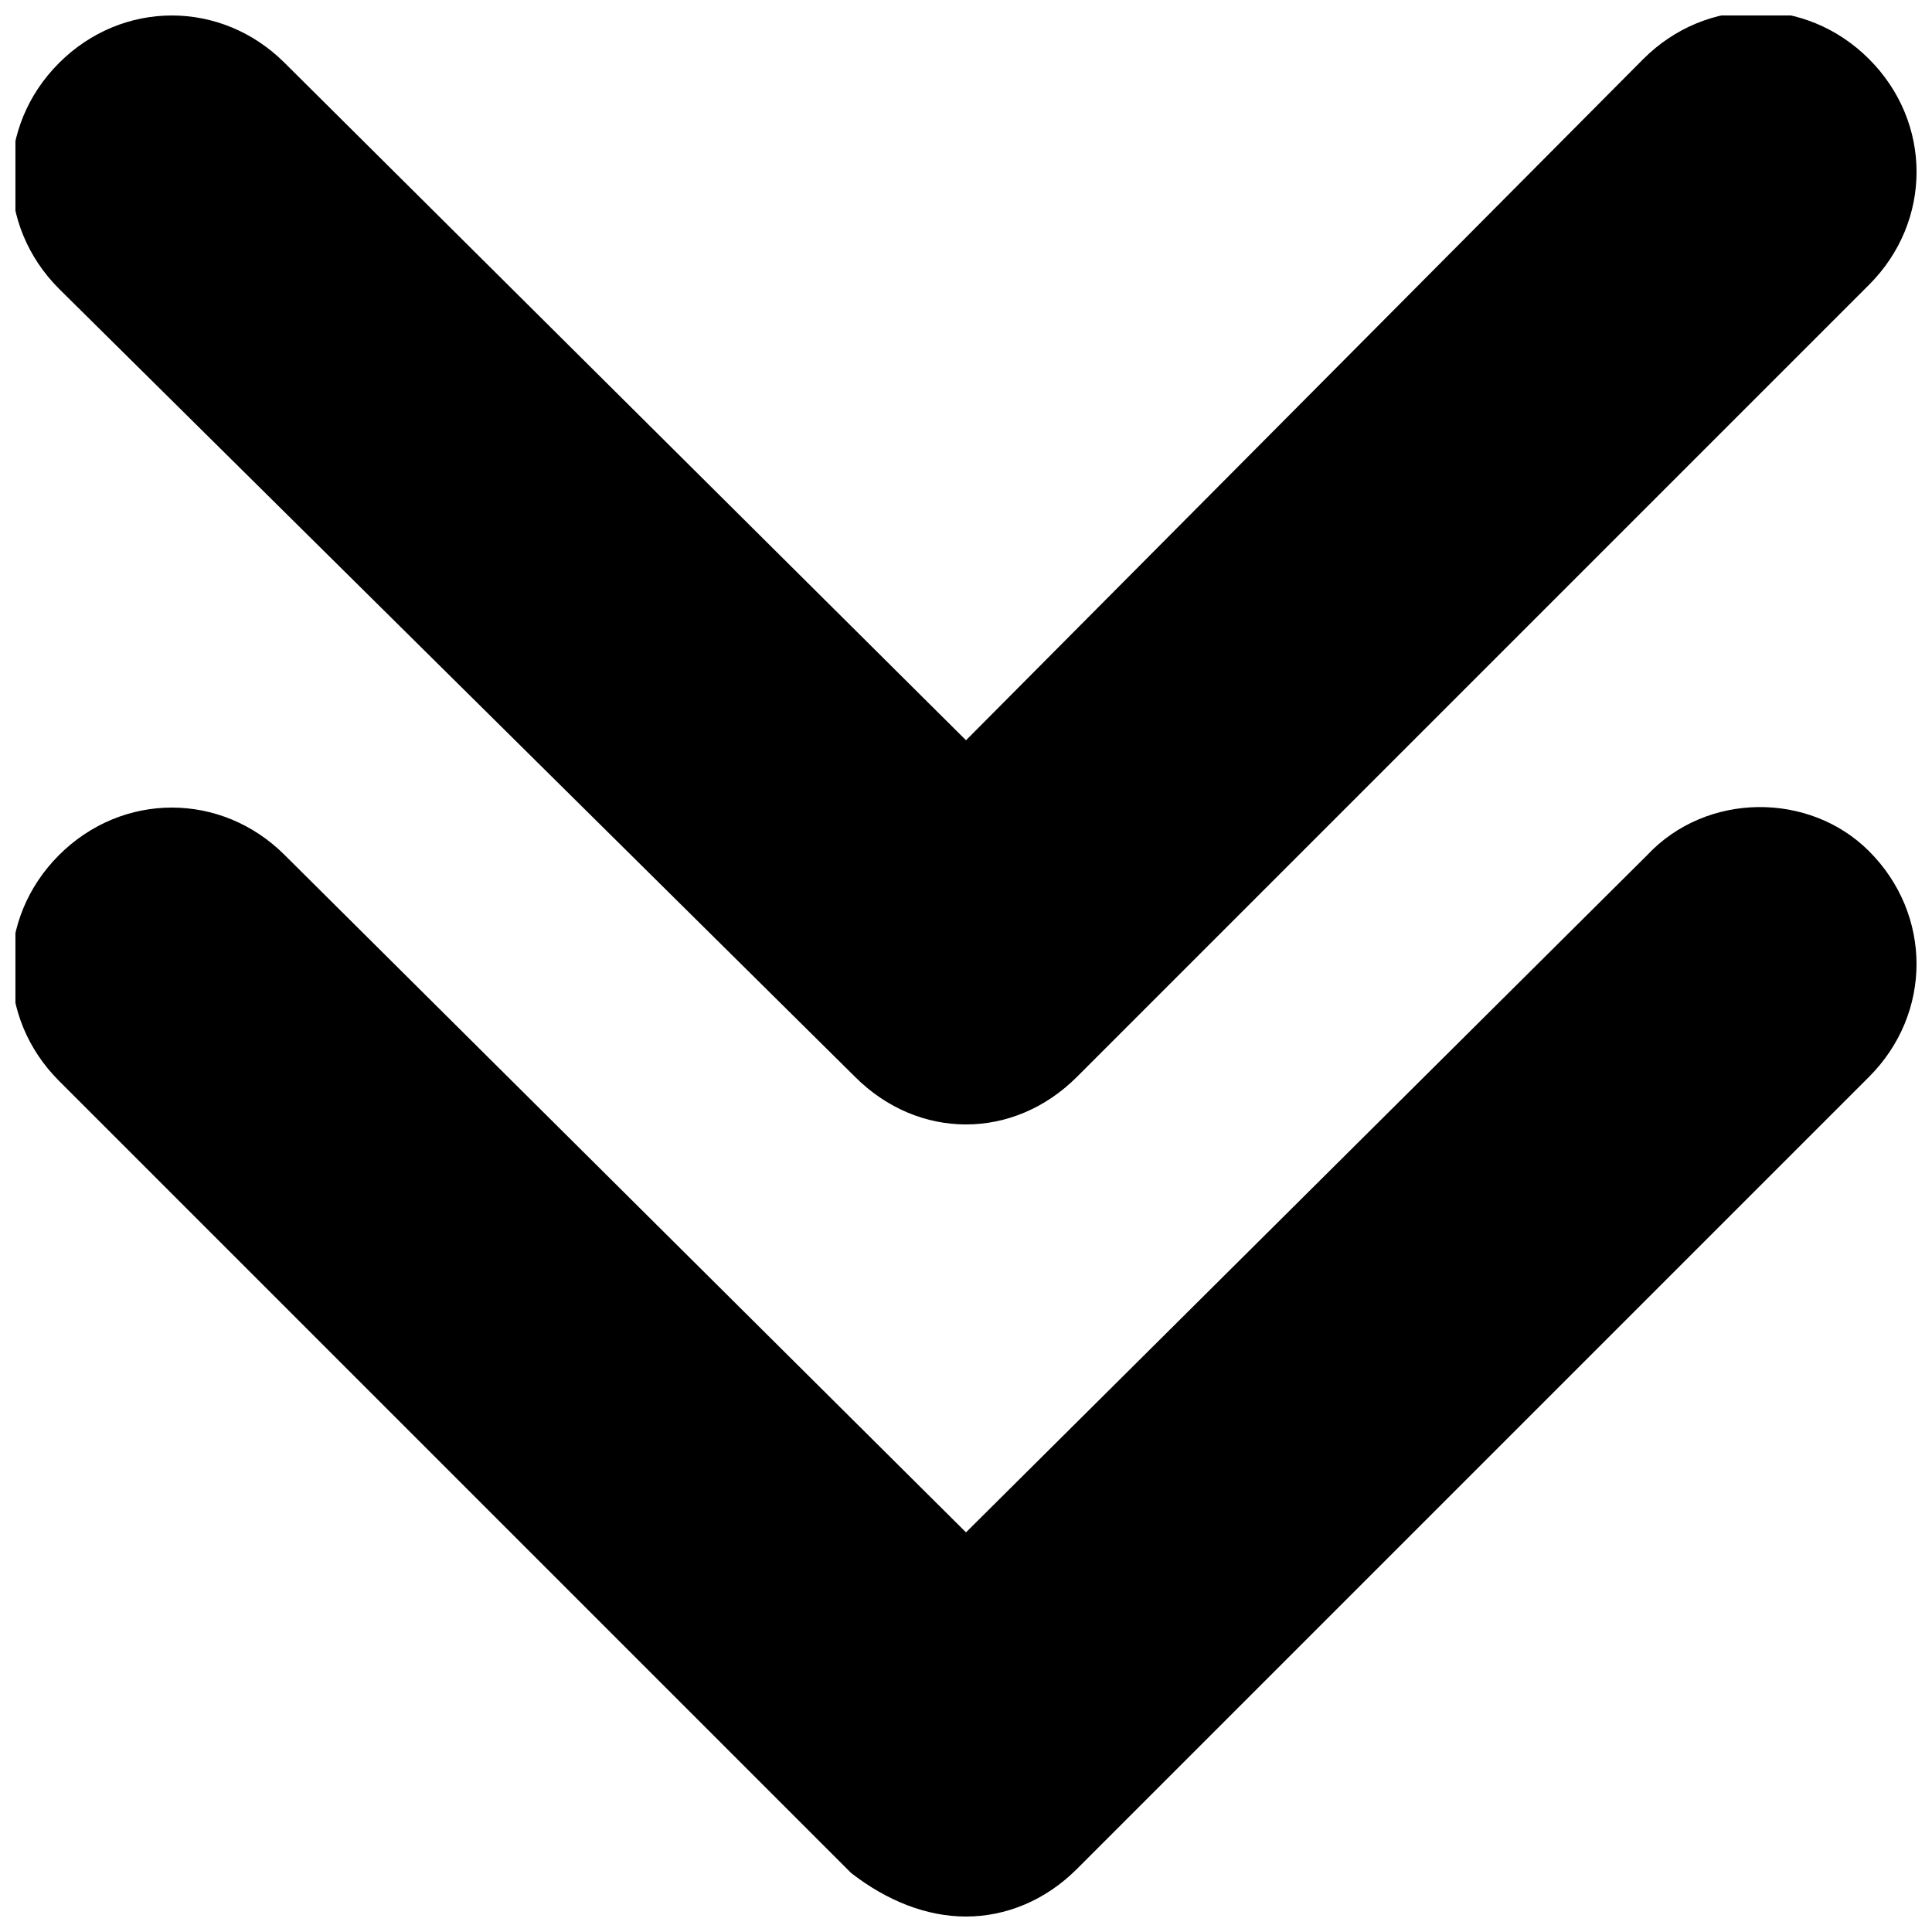 <?xml version="1.0" encoding="UTF-8"?>
<!-- Uploaded to: SVG Repo, www.svgrepo.com, Generator: SVG Repo Mixer Tools -->
<svg width="800px" height="800px" version="1.1" viewBox="144 144 512 512" xmlns="http://www.w3.org/2000/svg">
 <defs>
  <clipPath id="b">
   <path d="m148.09 357h503.81v294.9h-503.81z"/>
  </clipPath>
  <clipPath id="a">
   <path d="m148.09 148.09h503.81v293.91h-503.81z"/>
  </clipPath>
 </defs>
 <g>
  <g clip-path="url(#b)">
   <path d="m580.53 370.61-180.53 179.48-180.54-179.48c-16.793-16.793-43.035-16.793-59.828 0s-16.793 43.035 0 59.828l209.92 209.92c9.449 7.344 19.945 11.543 30.441 11.543s20.992-4.199 29.391-12.594l209.92-209.92c16.793-16.793 16.793-43.035 0-59.828-15.75-15.742-43.039-15.742-58.781 1.051z"/>
  </g>
  <g clip-path="url(#a)">
   <path d="m370.61 429.39c8.398 8.398 18.895 12.598 29.391 12.598s20.992-4.199 29.391-12.594l209.92-209.92c16.793-16.793 16.793-43.035 0-59.828s-43.035-16.793-59.828 0l-179.48 180.53-180.54-179.48c-16.793-16.793-43.035-16.793-59.828 0s-16.793 43.035 0 59.828z"/>
  </g>
 </g>
</svg>